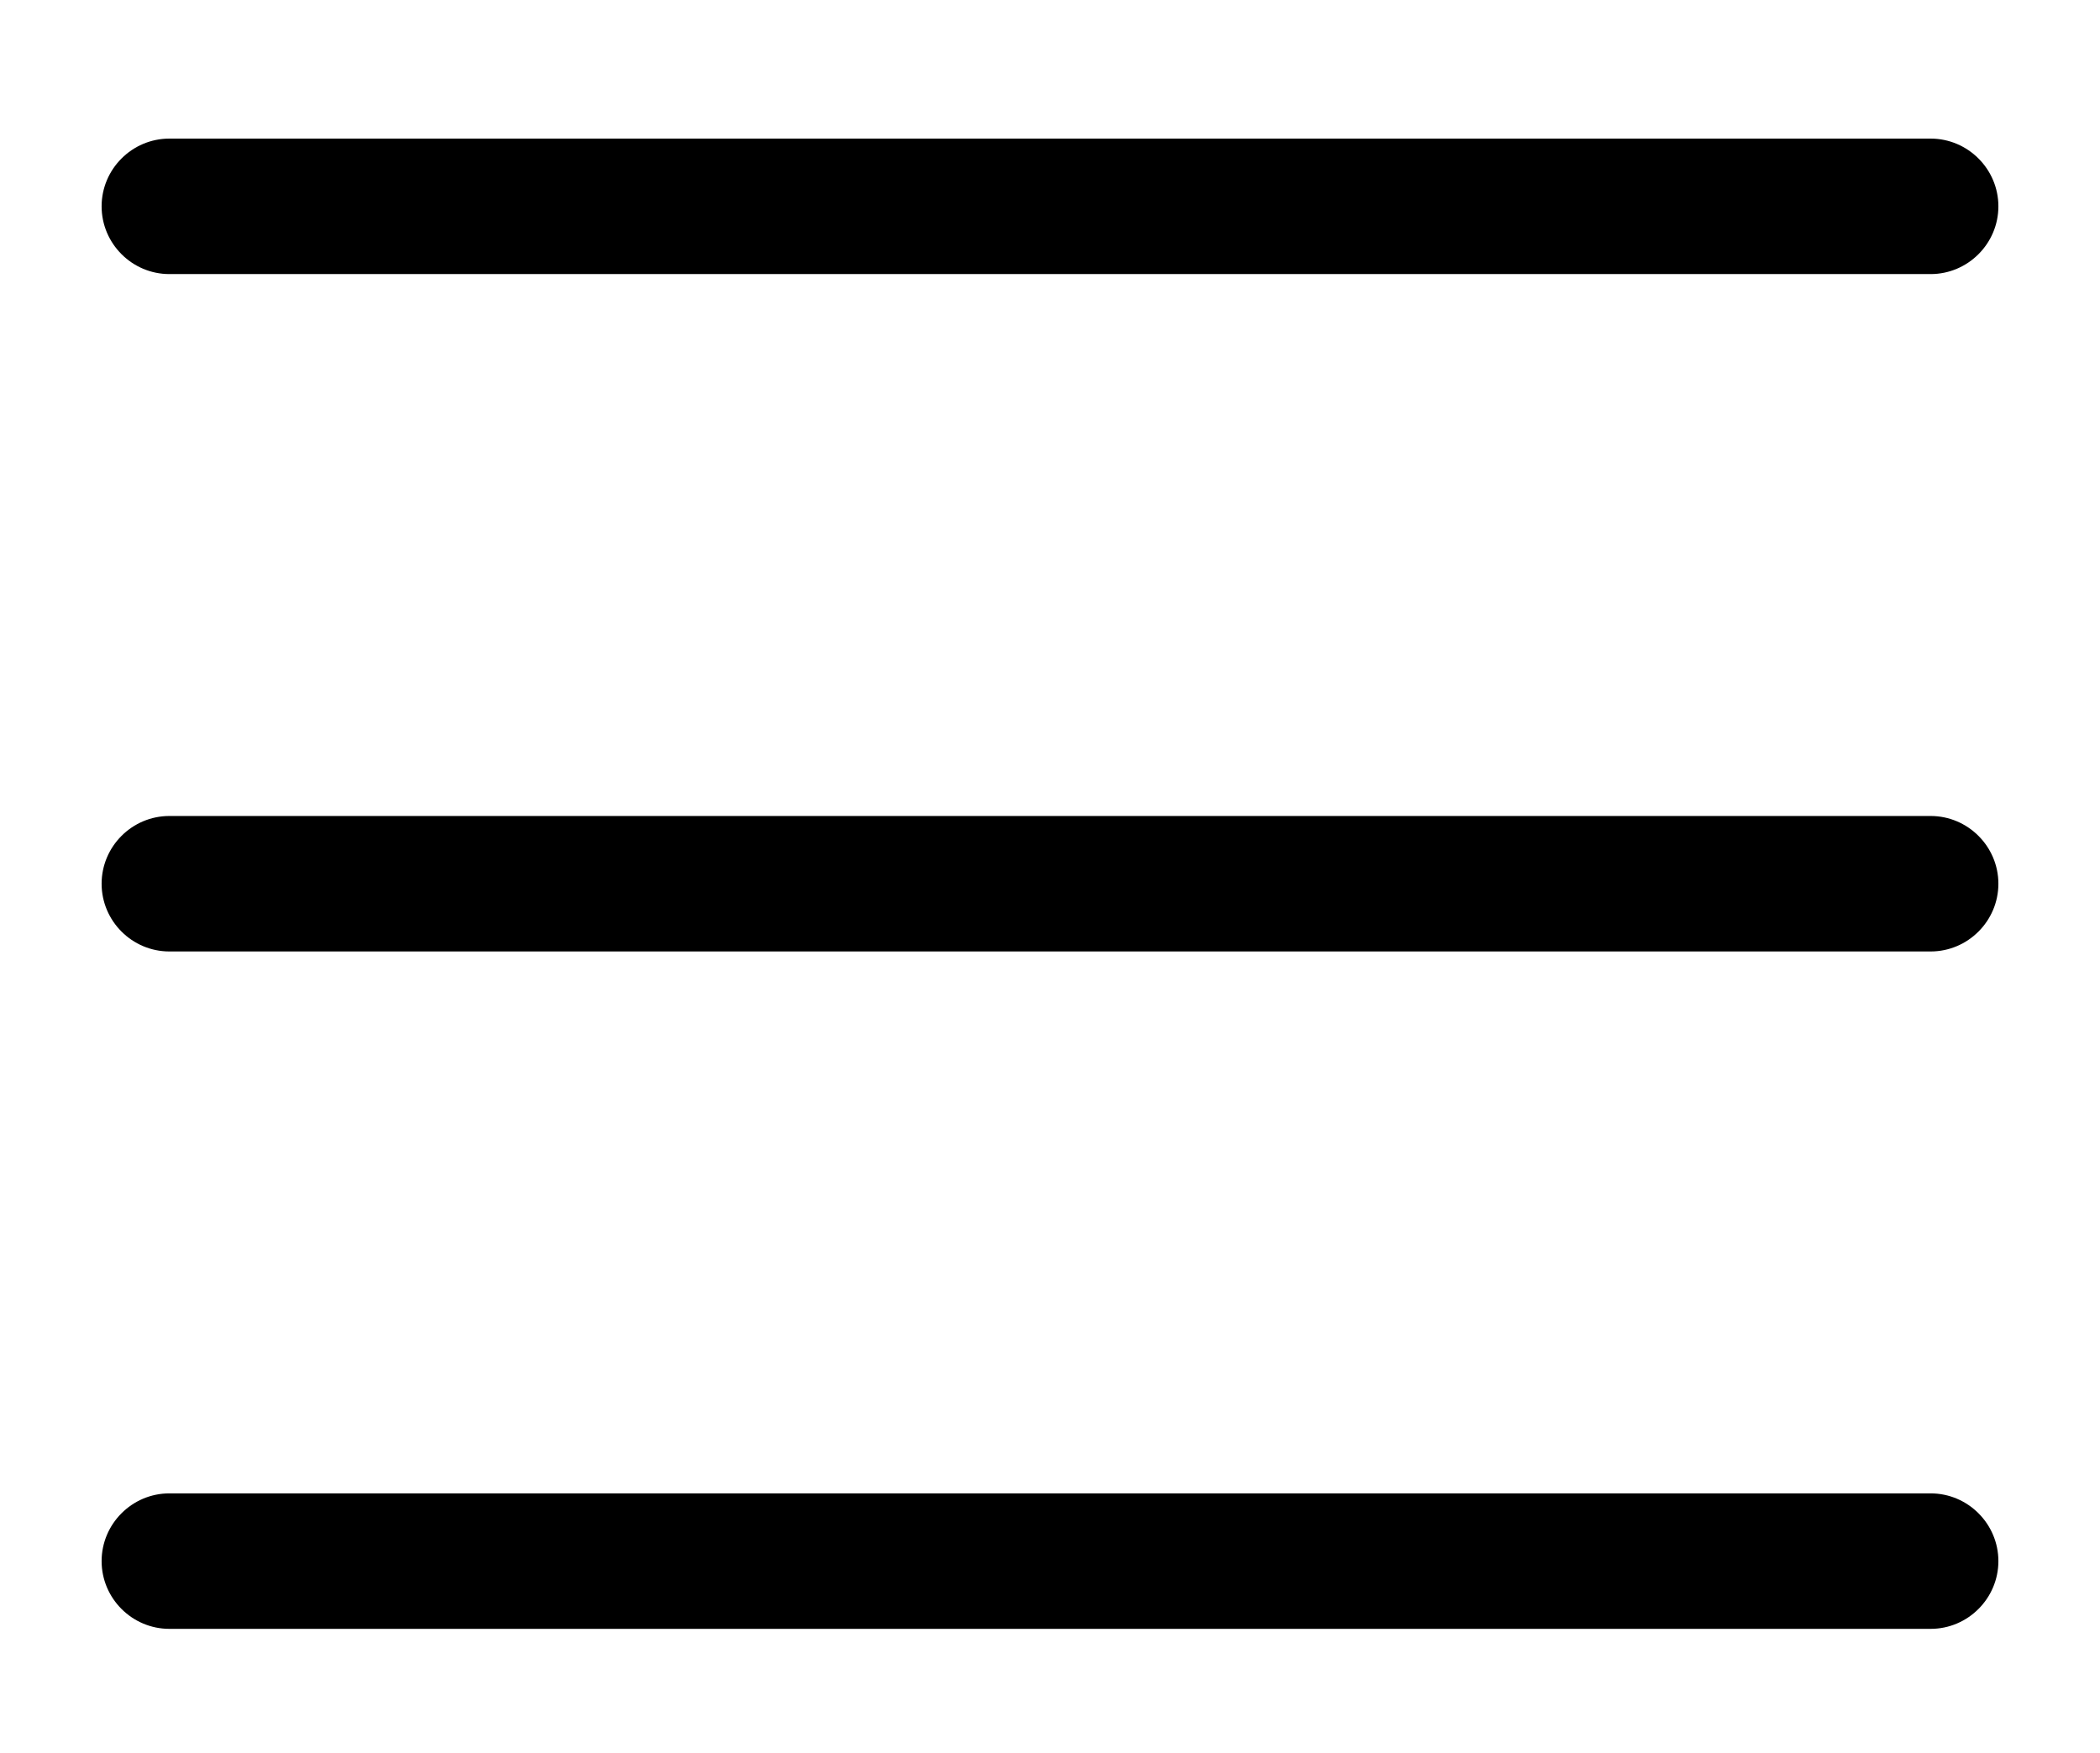 <?xml version="1.0" encoding="UTF-8" standalone="no"?>
<!DOCTYPE svg PUBLIC "-//W3C//DTD SVG 1.1//EN" "http://www.w3.org/Graphics/SVG/1.1/DTD/svg11.dtd">
<svg width="100%" height="100%" viewBox="0 0 496 414" version="1.1" xmlns="http://www.w3.org/2000/svg" xmlns:xlink="http://www.w3.org/1999/xlink" xml:space="preserve" xmlns:serif="http://www.serif.com/" style="fill-rule:evenodd;clip-rule:evenodd;stroke-linejoin:round;stroke-miterlimit:2;">
    <g transform="matrix(1,0,0,1,24,-31.263)">
        <path d="M0,80C0,71.2 7.2,64 16,64L432,64C440.8,64 448,71.2 448,80C448,88.8 440.8,96 432,96L16,96C7.2,96 0,88.8 0,80ZM0,240C0,231.2 7.2,224 16,224L432,224C440.8,224 448,231.2 448,240C448,248.8 440.8,256 432,256L16,256C7.2,256 0,248.8 0,240ZM448,400C448,408.8 440.8,416 432,416L16,416C7.2,416 0,408.8 0,400C0,391.2 7.2,384 16,384L432,384C440.8,384 448,391.2 448,400Z" style="fill-rule:nonzero;"/>
    </g>
</svg>
